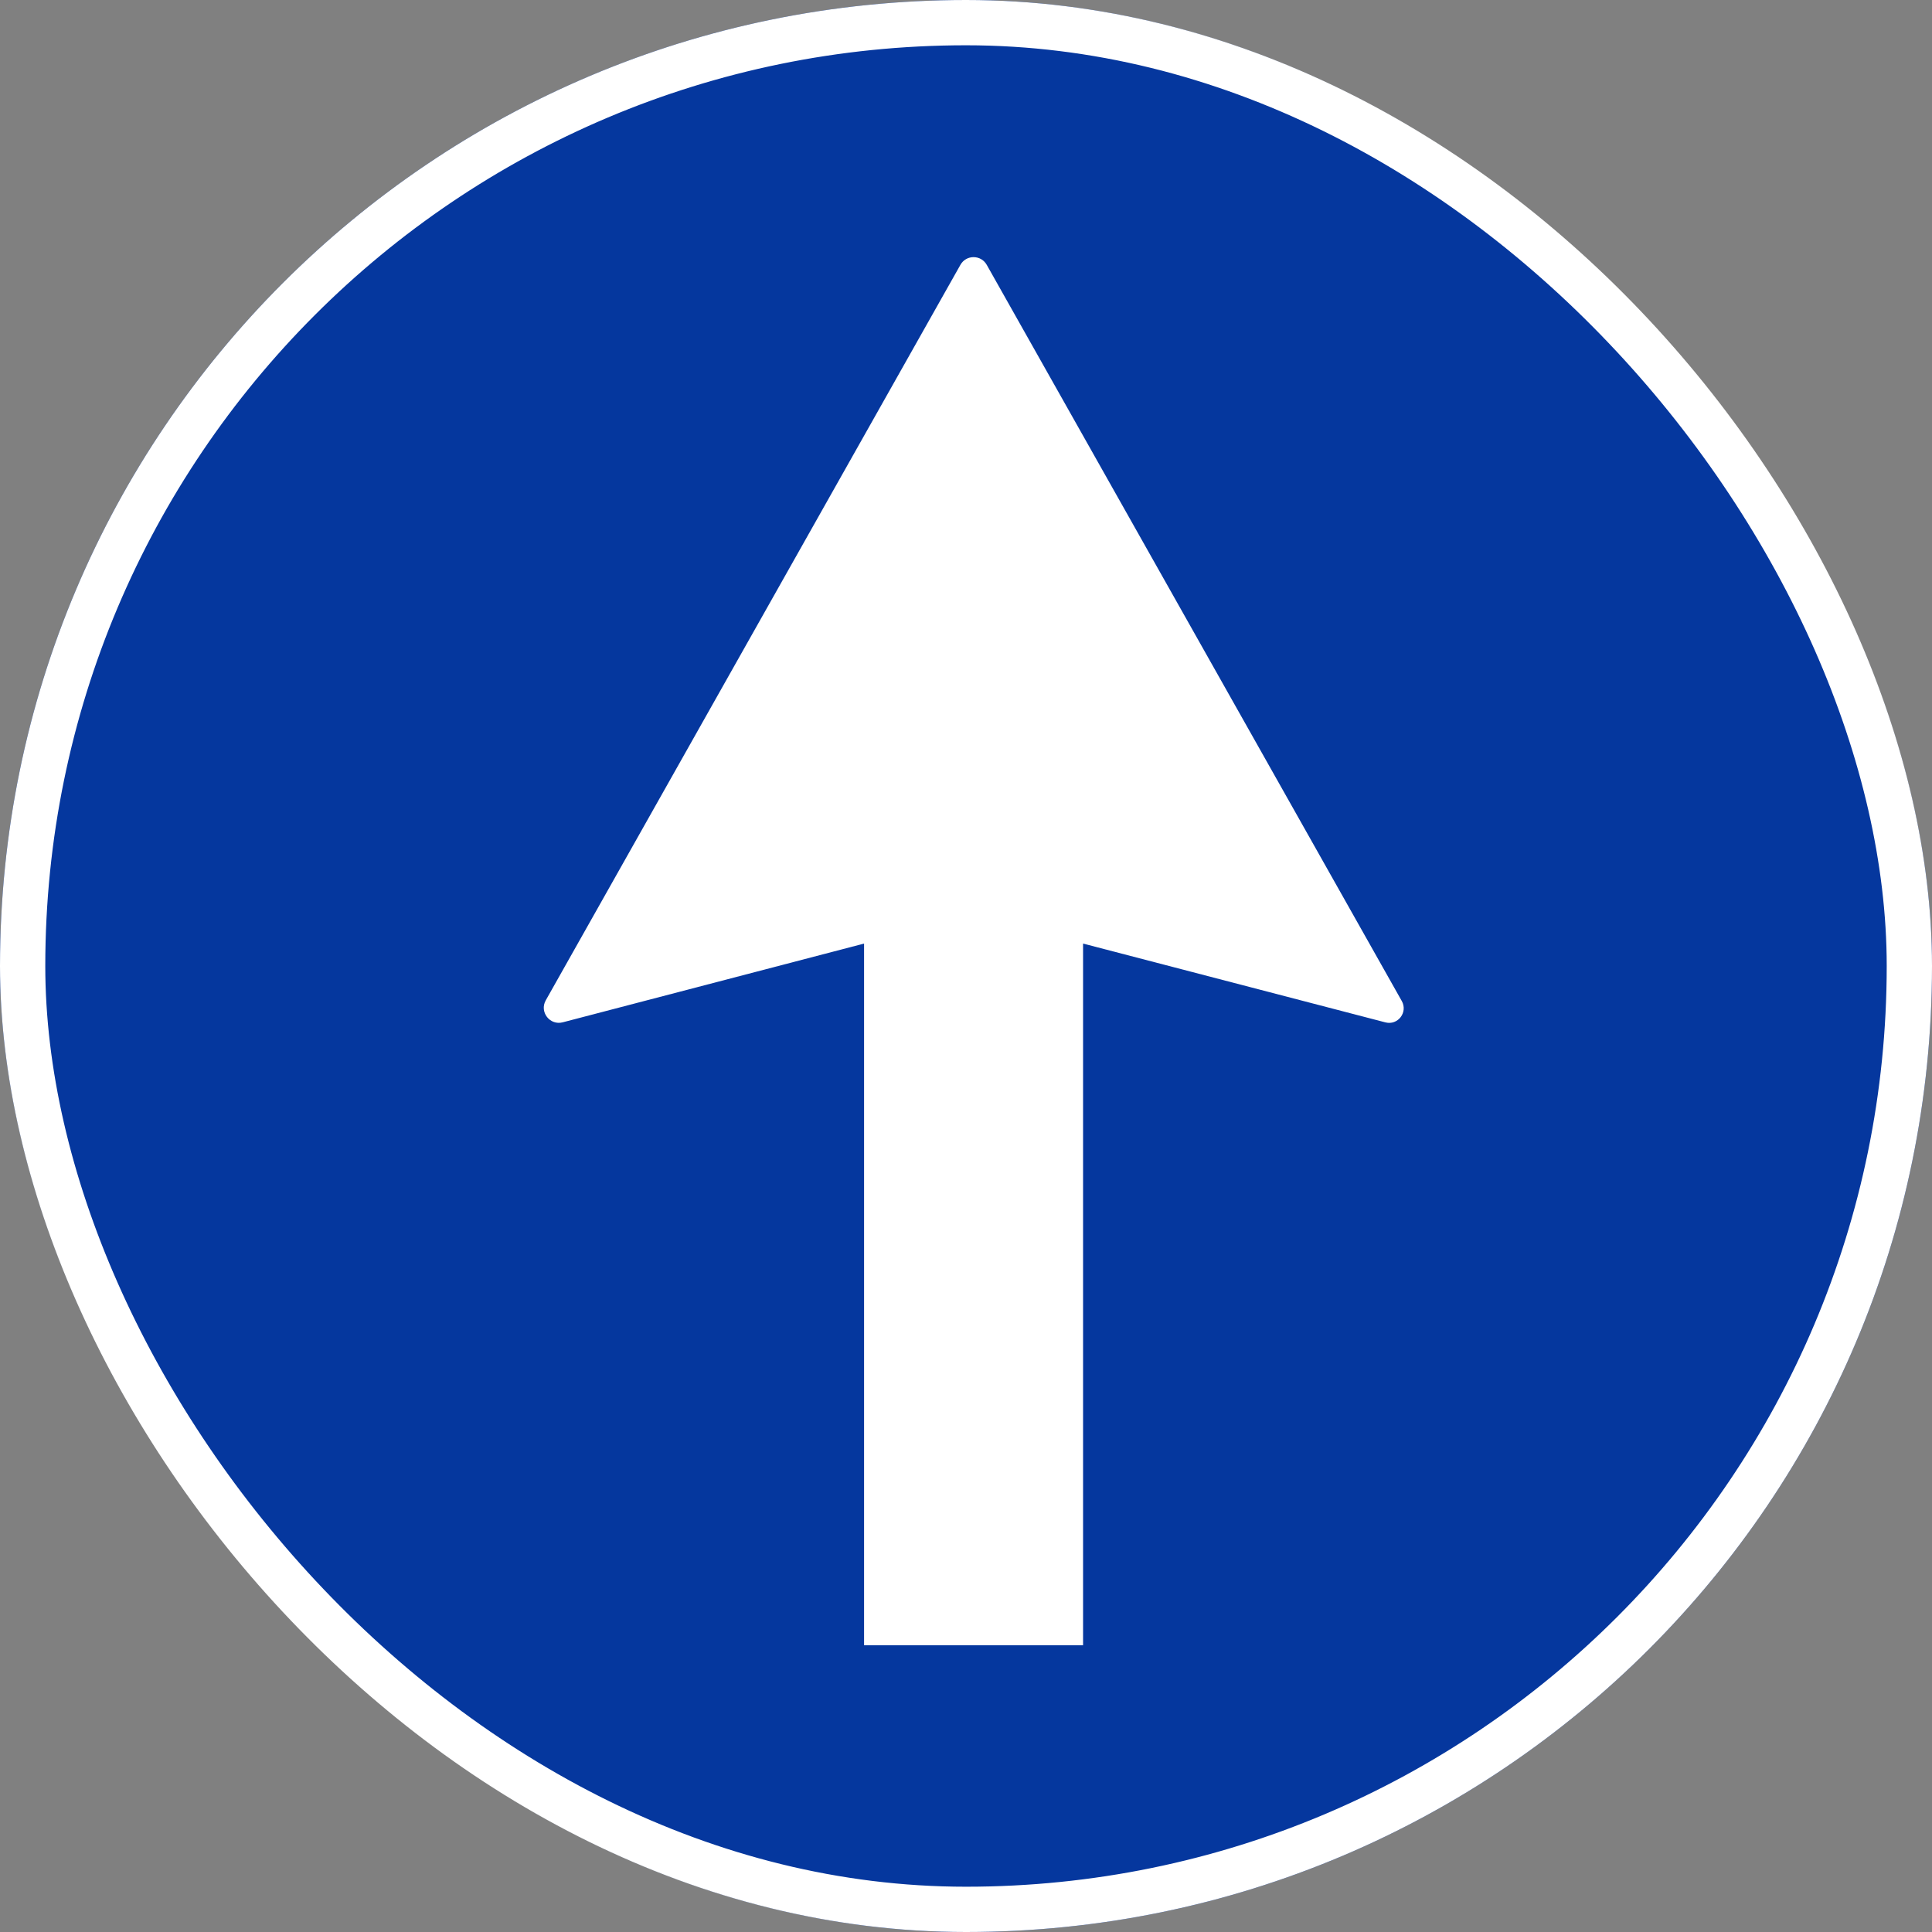 <svg width="128" height="128" viewBox="0 0 128 128" fill="none" xmlns="http://www.w3.org/2000/svg">
<rect x="0" y="0" width="128" height="128" fill="#808080" stroke="none"/>
<rect width="128" height="128" rx="64" fill="#05379E"/>
<rect x="1.5" y="1.5" width="125" height="125" rx="62.5" stroke="white" stroke-width="3"/>
<path d="M65.373 17.545C64.99 16.867 64.013 16.867 63.631 17.545L36.159 66.273C35.725 67.042 36.428 67.955 37.283 67.731L57.247 62.514V109H64.502H71.756V62.514L91.781 67.734C92.608 67.955 93.293 67.069 92.872 66.321L65.373 17.545Z" fill="white"/>
</svg>
